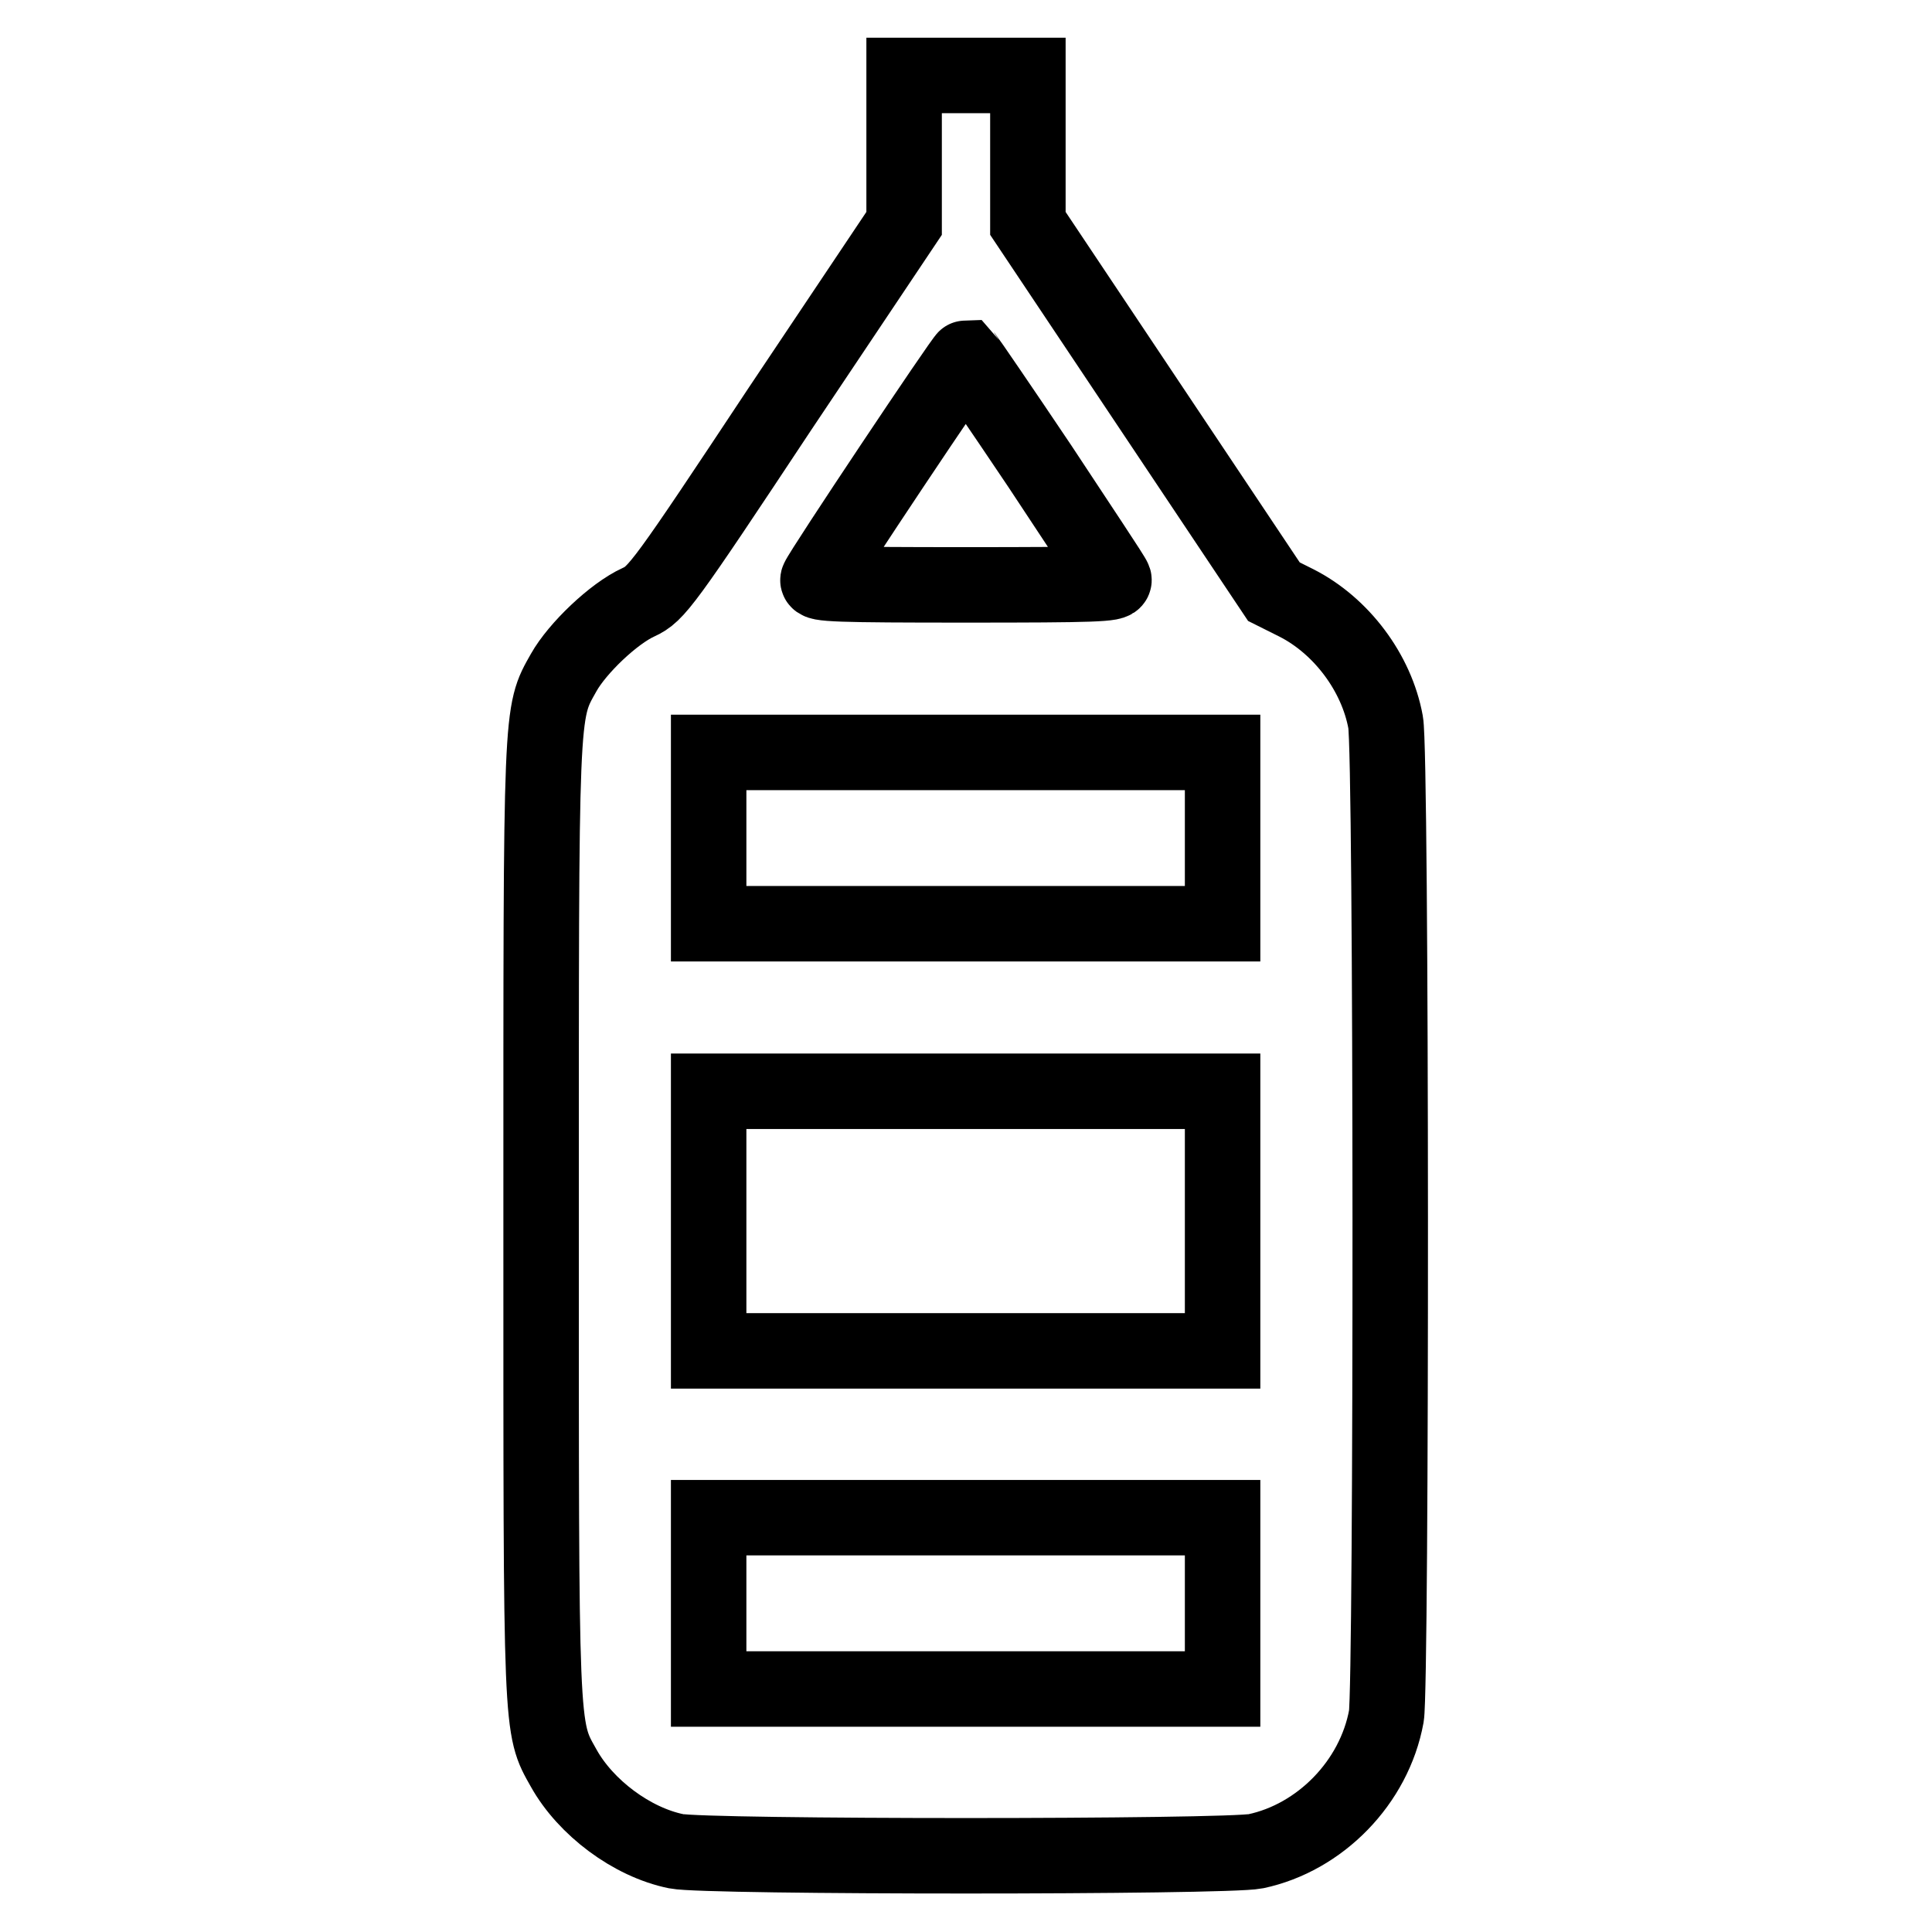 <?xml version="1.0" encoding="utf-8"?>
<!-- Svg Vector Icons : http://www.onlinewebfonts.com/icon -->
<!DOCTYPE svg PUBLIC "-//W3C//DTD SVG 1.1//EN" "http://www.w3.org/Graphics/SVG/1.1/DTD/svg11.dtd">
<svg version="1.1" xmlns="http://www.w3.org/2000/svg" xmlns:xlink="http://www.w3.org/1999/xlink" x="0px" y="0px" viewBox="0 0 256 256" enable-background="new 0 0 256 256" xml:space="preserve">
<g><g><g><path stroke-width="10" fill-opacity="0" stroke="#000000"  d="M119.8,19.8v9.8l-16.4,24.5C87.9,77.5,87,78.7,84.6,79.8c-3.3,1.5-8.1,6.1-9.9,9.3c-3.1,5.5-3,4.2-3,72.6c0,68.4-0.1,67.1,3,72.6c2.9,5.2,9,9.8,14.9,11c3.9,0.8,72.9,0.8,76.8,0c8.5-1.8,15.7-9.1,17.3-17.9c0.7-4,0.7-127.6-0.1-131.7c-1.2-6.6-5.9-12.8-11.8-15.8l-3-1.5L152.5,54l-16.3-24.4v-9.8V10H128h-8.2L119.8,19.8L119.8,19.8z M137.8,61.8c5.2,7.9,9.7,14.6,9.8,15c0.2,0.6-2.6,0.7-19.6,0.7c-17,0-19.9-0.1-19.6-0.7c0.4-1.1,19.3-29.4,19.6-29.4C128.1,47.5,132.5,53.9,137.8,61.8z M162,111.1v11.3H128H93.9v-11.3V99.7H128H162V111.1z M162,161.8v17.2H128H93.9v-17.2v-17.2H128H162V161.8z M162,212.5v11.3H128H93.9v-11.3v-11.4H128H162V212.5z"/></g></g></g>
</svg>